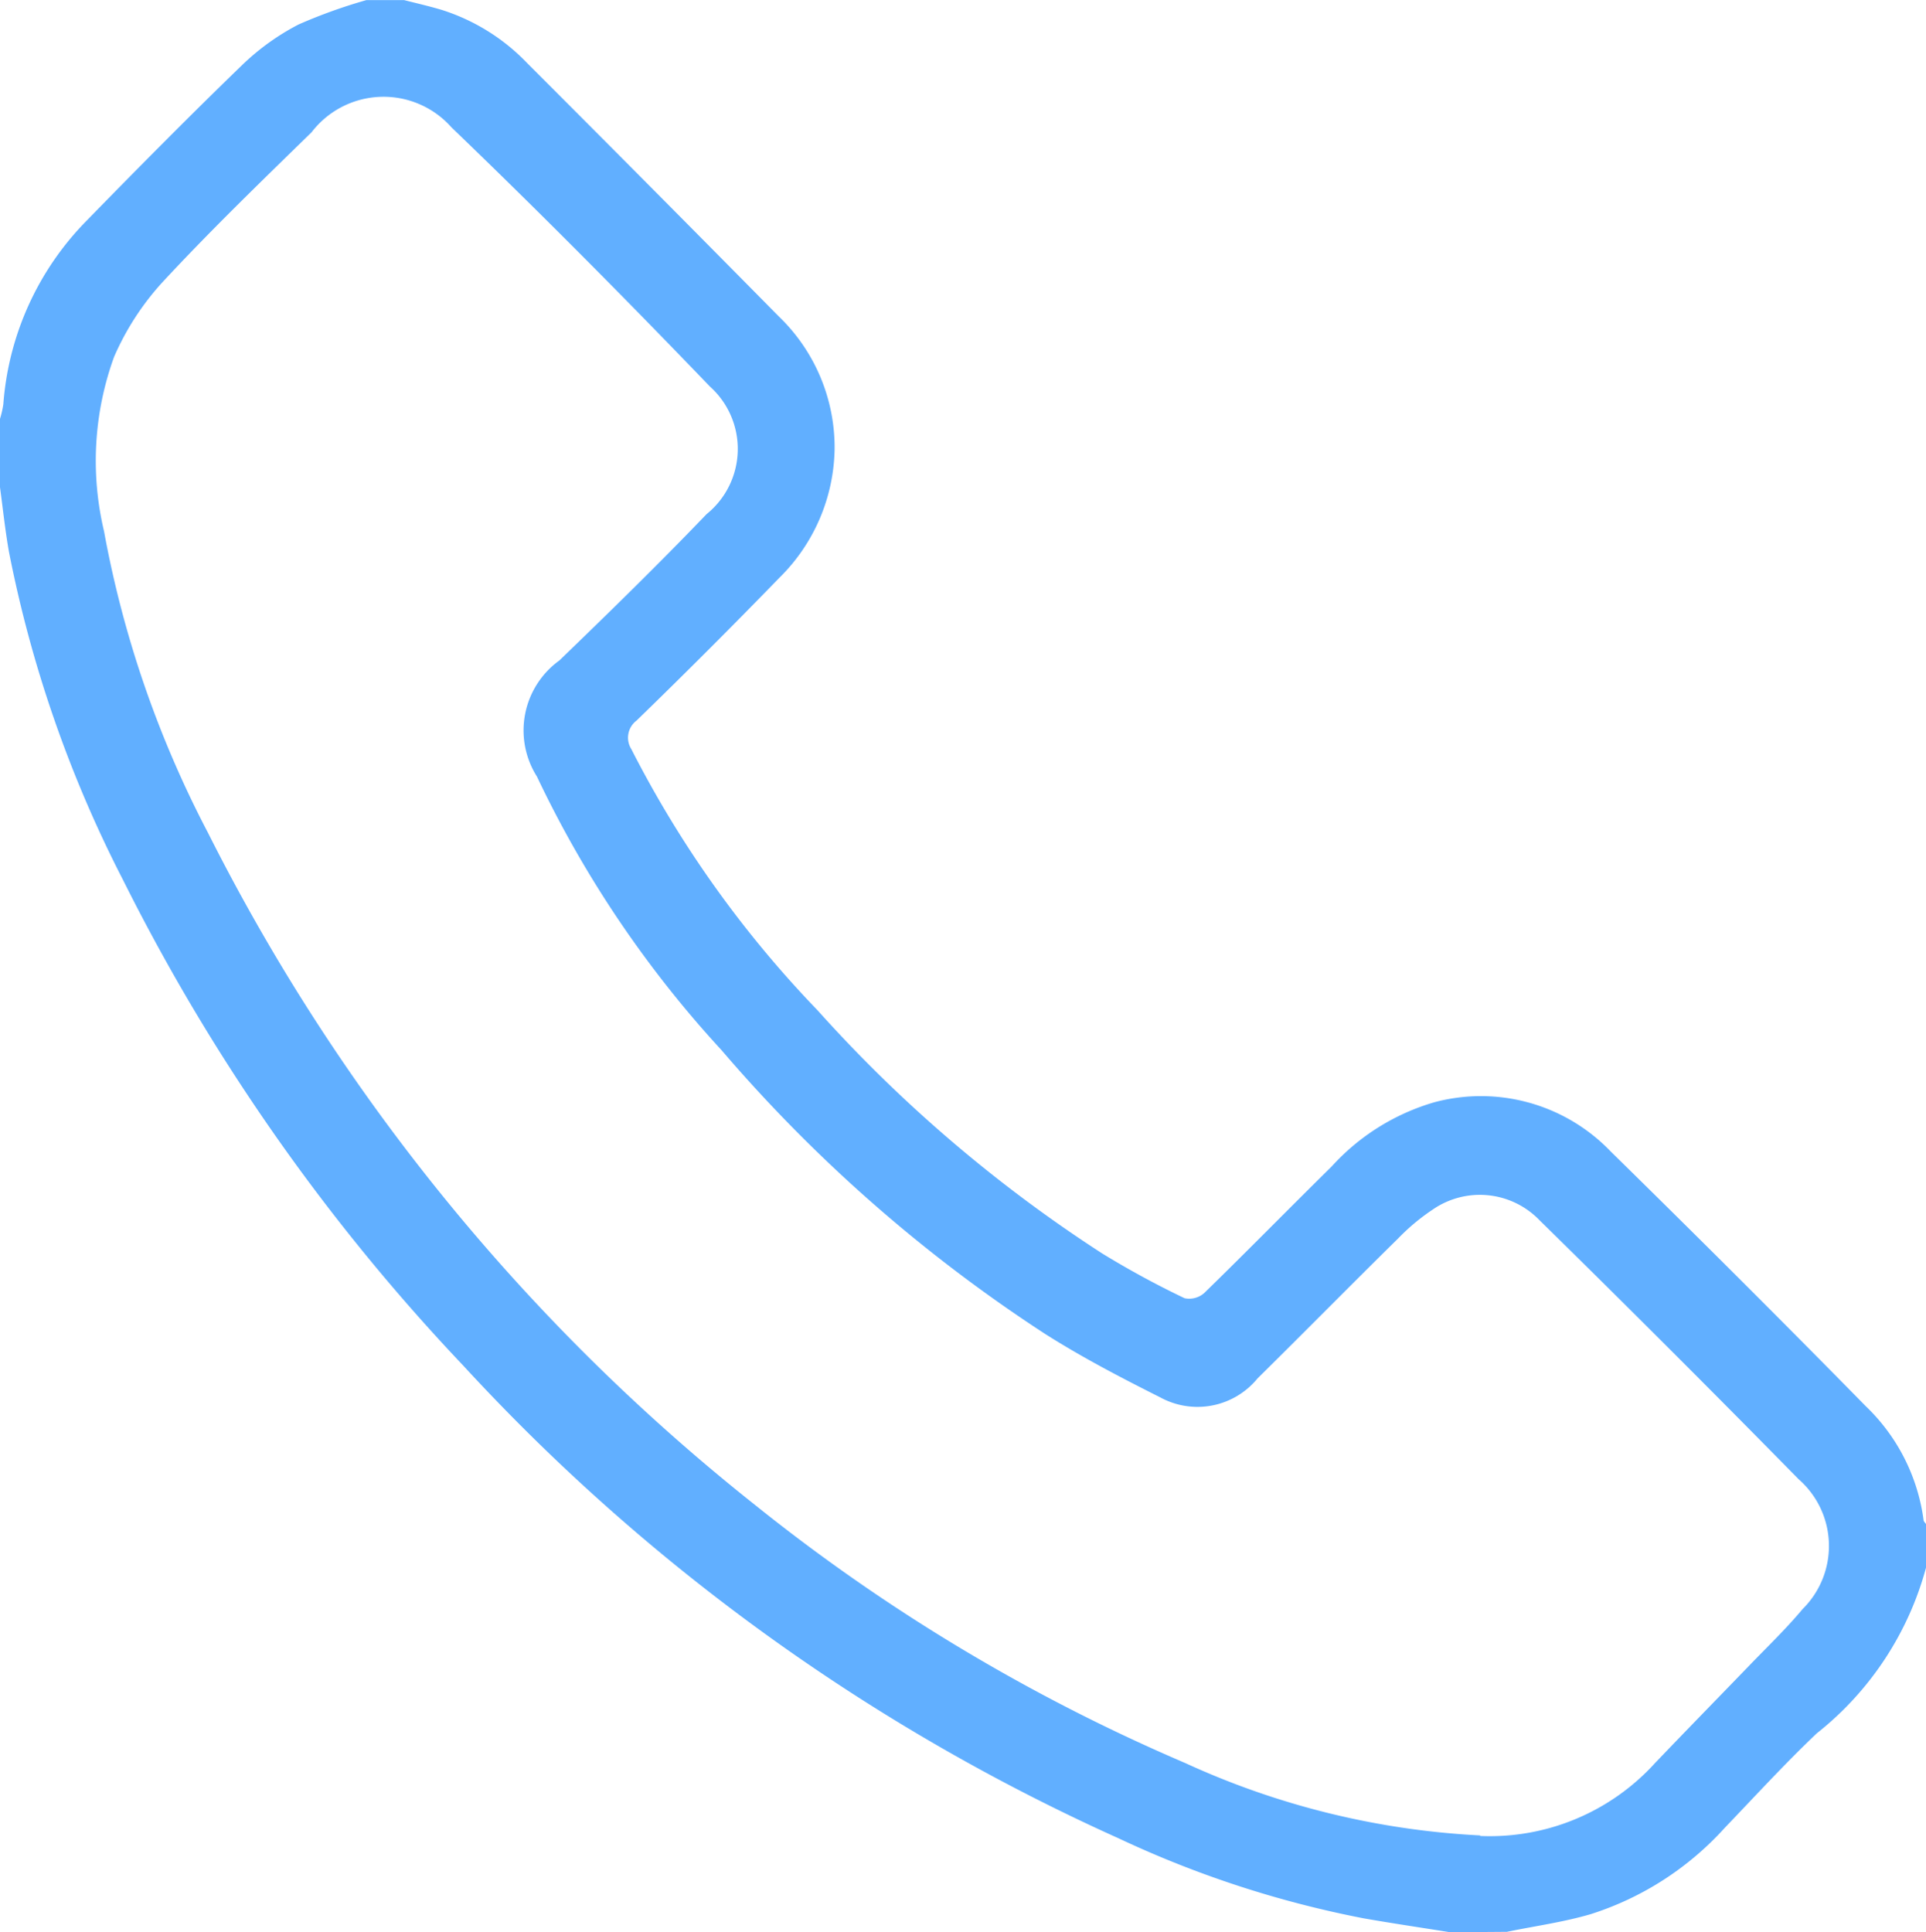 <svg xmlns="http://www.w3.org/2000/svg" xmlns:xlink="http://www.w3.org/1999/xlink" width="18" height="18.06" viewBox="0 0 18 18.06"><defs><clipPath id="clip-path"><rect id="Rectangle_1842" data-name="Rectangle 1842" width="18" height="18.06" fill="#61afff"></rect></clipPath></defs><g id="Group_5674" data-name="Group 5674" transform="translate(721 -51.781)"><g id="Group_5670" data-name="Group 5670" transform="translate(-721 51.781)" clip-path="url(#clip-path)"><path id="Path_5153" data-name="Path 5153" d="M13.553,18.059c-.269-.043-.54-.083-.808-.13a9.71,9.71,0,0,1-2.293-.749,18.8,18.8,0,0,1-6.125-4.42A18.8,18.8,0,0,1,1.149,8.222,11.554,11.554,0,0,1,.083,5.153c-.035-.2-.056-.4-.083-.6V3.914a.966.966,0,0,0,.031-.135A2.733,2.733,0,0,1,.811,2.06c.479-.491.962-.979,1.455-1.456A2.241,2.241,0,0,1,2.79.228,4.881,4.881,0,0,1,3.424,0h.353c.118.03.237.057.353.092a1.9,1.9,0,0,1,.8.5Q6.106,1.768,7.277,2.955A1.7,1.7,0,0,1,7.8,4.2a1.726,1.726,0,0,1-.517,1.2q-.657.677-1.334,1.334A.2.2,0,0,0,5.9,7a10.165,10.165,0,0,0,1.74,2.441A13.184,13.184,0,0,0,10.3,11.714a8.416,8.416,0,0,0,.771.419.212.212,0,0,0,.185-.05c.4-.39.791-.789,1.189-1.181a2.079,2.079,0,0,1,.958-.6,1.68,1.68,0,0,1,1.651.46c.8.785,1.6,1.582,2.384,2.381a1.8,1.8,0,0,1,.539,1.062c0,.015.018.029.027.044v.388A2.958,2.958,0,0,1,16.979,16.2c-.3.285-.575.586-.859.882a2.852,2.852,0,0,1-1.254.808c-.255.075-.522.111-.783.165Zm.281-.9a2.085,2.085,0,0,0,1.635-.683c.287-.3.58-.6.87-.9.171-.178.35-.349.508-.538a.829.829,0,0,0-.038-1.214q-1.2-1.222-2.42-2.419a.774.774,0,0,0-1-.1,1.956,1.956,0,0,0-.323.27c-.44.433-.873.873-1.313,1.307a.725.725,0,0,1-.909.178c-.366-.184-.731-.374-1.076-.593A14.1,14.1,0,0,1,6.743,9.814,10.256,10.256,0,0,1,5.018,7.257a.806.806,0,0,1,.21-1.085c.465-.449.927-.9,1.376-1.368a.783.783,0,0,0,.031-1.192C5.845,2.79,5.042,1.98,4.22,1.19a.848.848,0,0,0-1.308.045c-.471.46-.945.918-1.392,1.4a2.522,2.522,0,0,0-.454.7A2.847,2.847,0,0,0,.972,4.963a9.91,9.91,0,0,0,.973,2.822A18.8,18.8,0,0,0,7.05,14.06a17.284,17.284,0,0,0,4.026,2.417,7.508,7.508,0,0,0,2.758.677" transform="translate(0 0.001)" fill="#61afff"></path></g></g></svg>